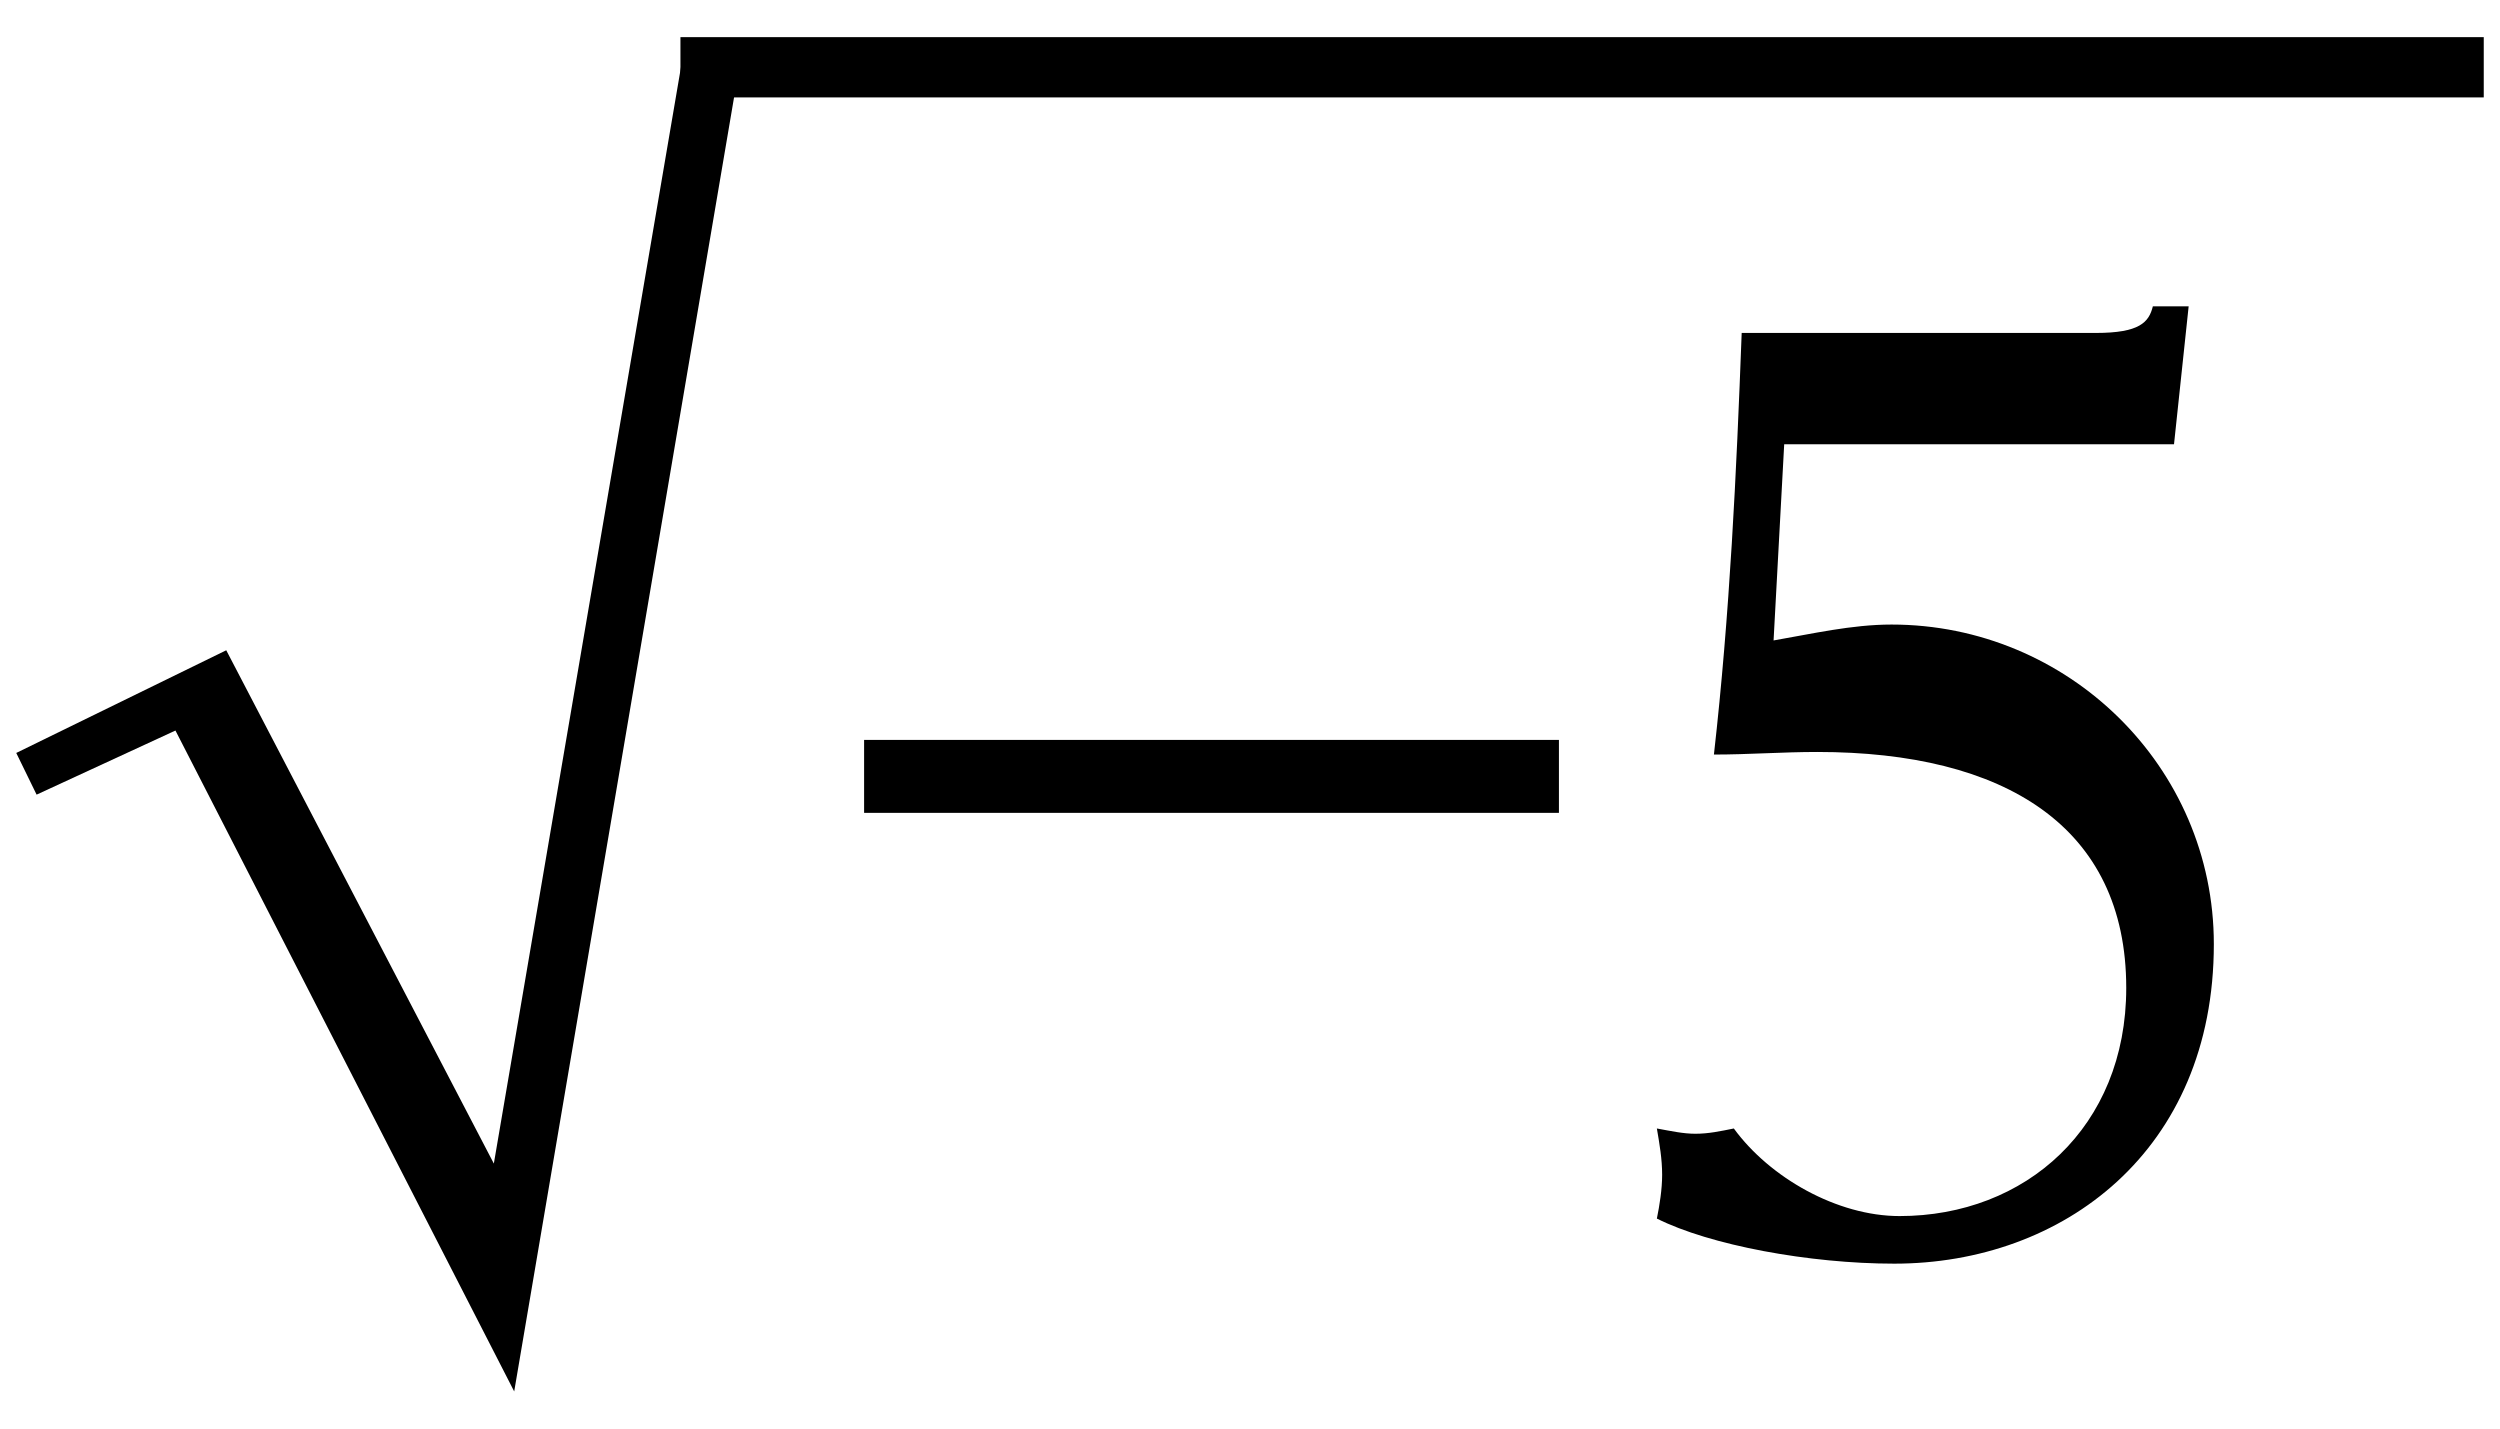<?xml version="1.0" encoding="utf-8"?>
<!-- Generator: Adobe Illustrator 19.2.1, SVG Export Plug-In . SVG Version: 6.00 Build 0)  -->
<svg version="1.1" id="Layer_1" xmlns="http://www.w3.org/2000/svg" xmlns:xlink="http://www.w3.org/1999/xlink" x="0px" y="0px"
	 width="28px" height="16px" viewBox="0 0 28 16" style="enable-background:new 0 0 28 16;" xml:space="preserve">
<g>
	<rect x="7.621" y="0.416" width="20.197" height="0.675"/>
	<polygon points="5.531,13.032 2.534,7.283 0.182,8.433 0.41,8.9 1.965,8.182 5.759,15.584 8.282,0.734 7.63,0.734 
			"/>
	<path d="M9.678,8.287h7.782v0.817H9.678V8.287z"/>
	<path d="M19.864,7.173c0.43-0.074,0.875-0.178,1.321-0.178c1.976,0,3.61,1.59,3.61,3.579
		c0,2.318-1.694,3.579-3.579,3.579c-0.951,0-2.065-0.207-2.659-0.505c0.03-0.148,0.059-0.327,0.059-0.49
		c0-0.178-0.029-0.342-0.059-0.519c0.164,0.03,0.297,0.059,0.431,0.059c0.149,0,0.282-0.029,0.431-0.059
		c0.401,0.55,1.157,0.981,1.856,0.981c1.411,0,2.539-0.995,2.539-2.555c0-1.811-1.366-2.643-3.461-2.643
		c-0.386,0-0.771,0.029-1.157,0.029c0.178-1.574,0.252-3.148,0.311-4.722h3.966c0.49,0,0.595-0.119,0.639-0.298
		h0.401l-0.164,1.545H19.983L19.864,7.173z"/>
</g>
</svg>
